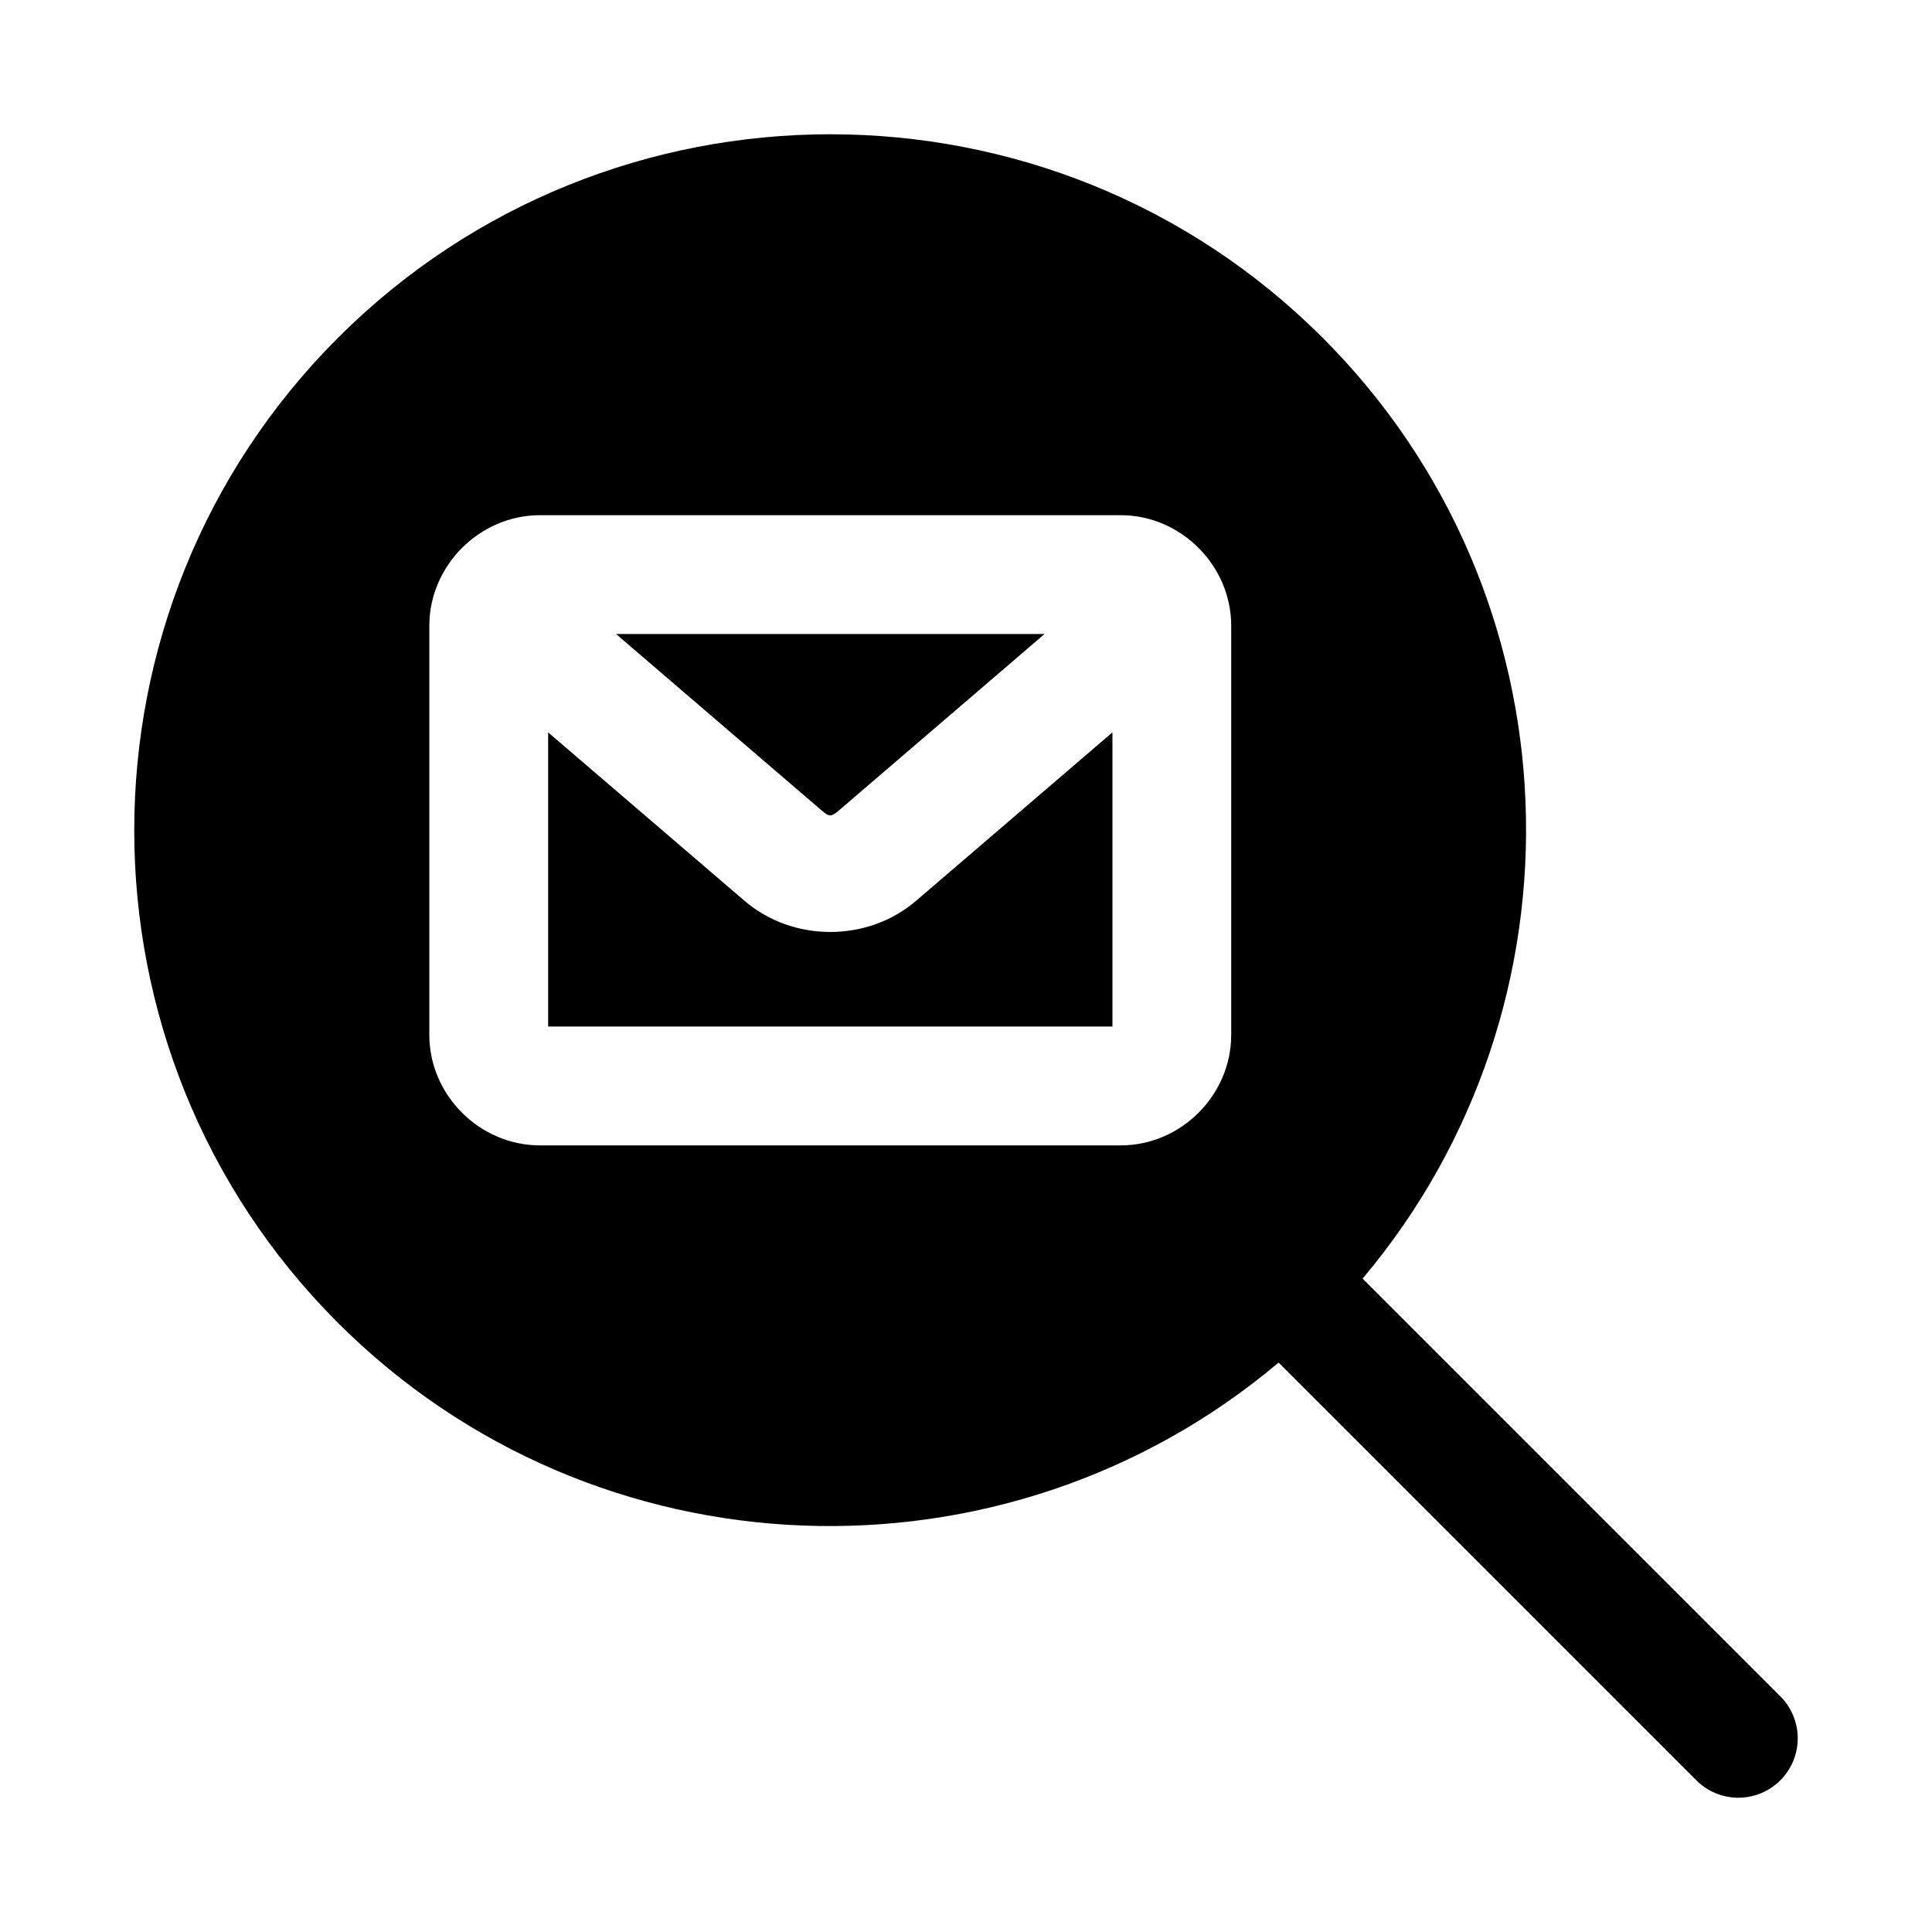 <?xml version="1.0" encoding="UTF-8"?>
<!-- Uploaded to: SVG Repo, www.svgrepo.com, Generator: SVG Repo Mixer Tools -->
<svg fill="#000000" width="800px" height="800px" version="1.1" viewBox="144 144 512 512" xmlns="http://www.w3.org/2000/svg">
 <path d="m364.05 179.58c-47.262 0.004-94.531 17.996-130.5 53.965-71.941 71.941-71.973 189.04-0.031 260.98 68.184 68.184 176.9 71.637 249.32 10.578l110.7 110.7h0.004c2.953 2.953 6.957 4.613 11.133 4.613s8.18-1.66 11.129-4.613c2.953-2.949 4.613-6.953 4.613-11.129s-1.66-8.18-4.613-11.133l-110.7-110.7c61.059-72.426 57.605-181.14-10.578-249.32-35.969-35.973-83.211-53.941-130.47-53.938zm-76.969 100.95h153.93c15.957 0 29.273 13.348 29.273 29.305v108.43c0 15.957-13.316 29.273-29.273 29.273h-153.93c-15.957 0-29.305-13.316-29.305-29.273v-108.43c0-15.957 13.348-29.305 29.305-29.305zm20.172 31.488 54.582 46.832c1.91 1.641 2.488 1.641 4.398 0l54.582-46.832zm-17.988 26.074v77.953h149.54v-77.953l-52.059 44.648c-12.812 10.988-32.605 10.988-45.418 0z"/>
</svg>